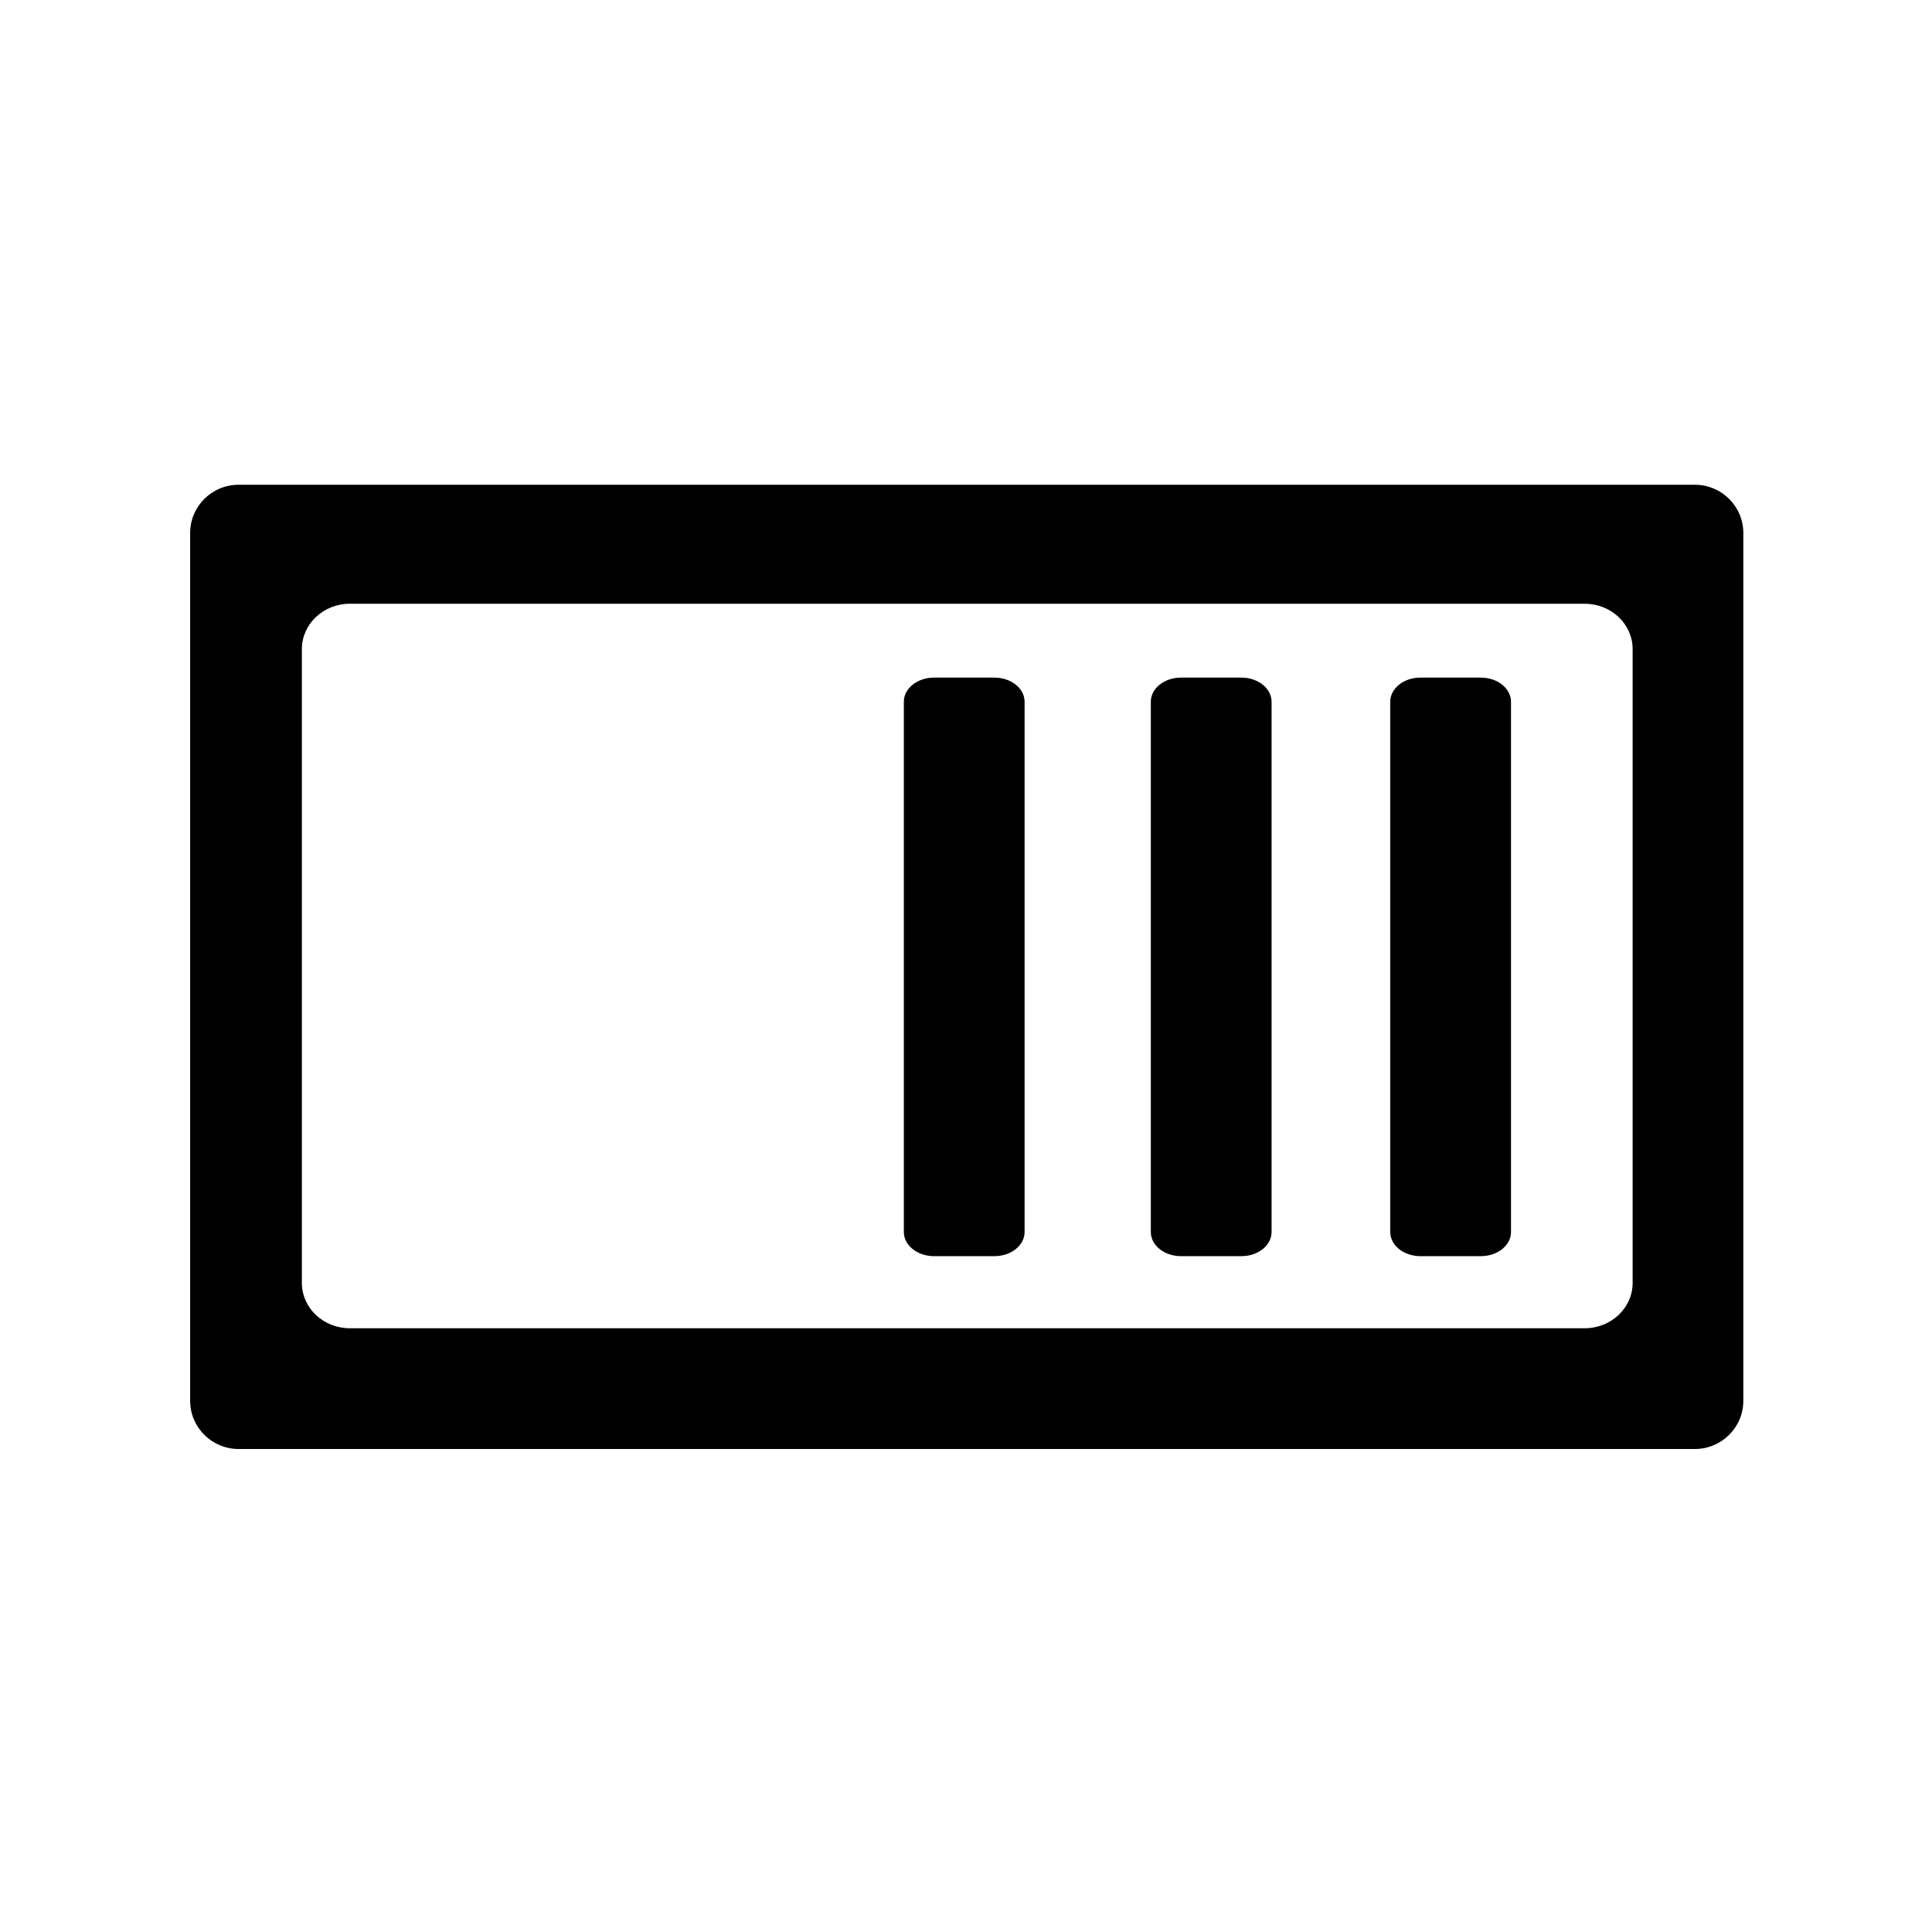 <?xml version="1.0" encoding="utf-8"?><!-- Uploaded to: SVG Repo, www.svgrepo.com, Generator: SVG Repo Mixer Tools -->
<svg fill="#000000" width="800px" height="800px" viewBox="0 0 256 256" xmlns="http://www.w3.org/2000/svg">
    <g fill-rule="evenodd">
        <path d="M231 70.623V185.61c0 3.528-2.878 6.391-6.428 6.391H31.622c-3.547 0-6.427-2.861-6.427-6.39V70.622c0-3.527 2.878-6.39 6.428-6.39h192.95c3.547 0 6.427 2.86 6.427 6.39zm-14.667 15.382c0-3.316-2.84-6.005-6.354-6.005H46.354C42.844 80 40 82.693 40 86.005v83.99c0 3.316 2.841 6.005 6.354 6.005h163.625c3.51 0 6.354-2.693 6.354-6.005v-83.99z"/>
        <path d="M135.764 92.983c0-1.766-1.789-3.197-3.996-3.197h-8.008c-2.207 0-3.996 1.43-3.996 3.197v70.267c0 1.765 1.79 3.197 3.996 3.197h8.008c2.207 0 3.996-1.43 3.996-3.197V92.983zm32.726 0c0-1.766-1.789-3.197-3.996-3.197h-8.008c-2.207 0-3.996 1.43-3.996 3.197v70.267c0 1.765 1.789 3.197 3.996 3.197h8.008c2.207 0 3.996-1.43 3.996-3.197V92.983zm31.726 0c0-1.766-1.79-3.197-3.997-3.197h-8.007c-2.207 0-3.996 1.43-3.996 3.197v70.267c0 1.765 1.788 3.197 3.996 3.197h8.007c2.207 0 3.997-1.43 3.997-3.197V92.983z"/>
    </g>
</svg>